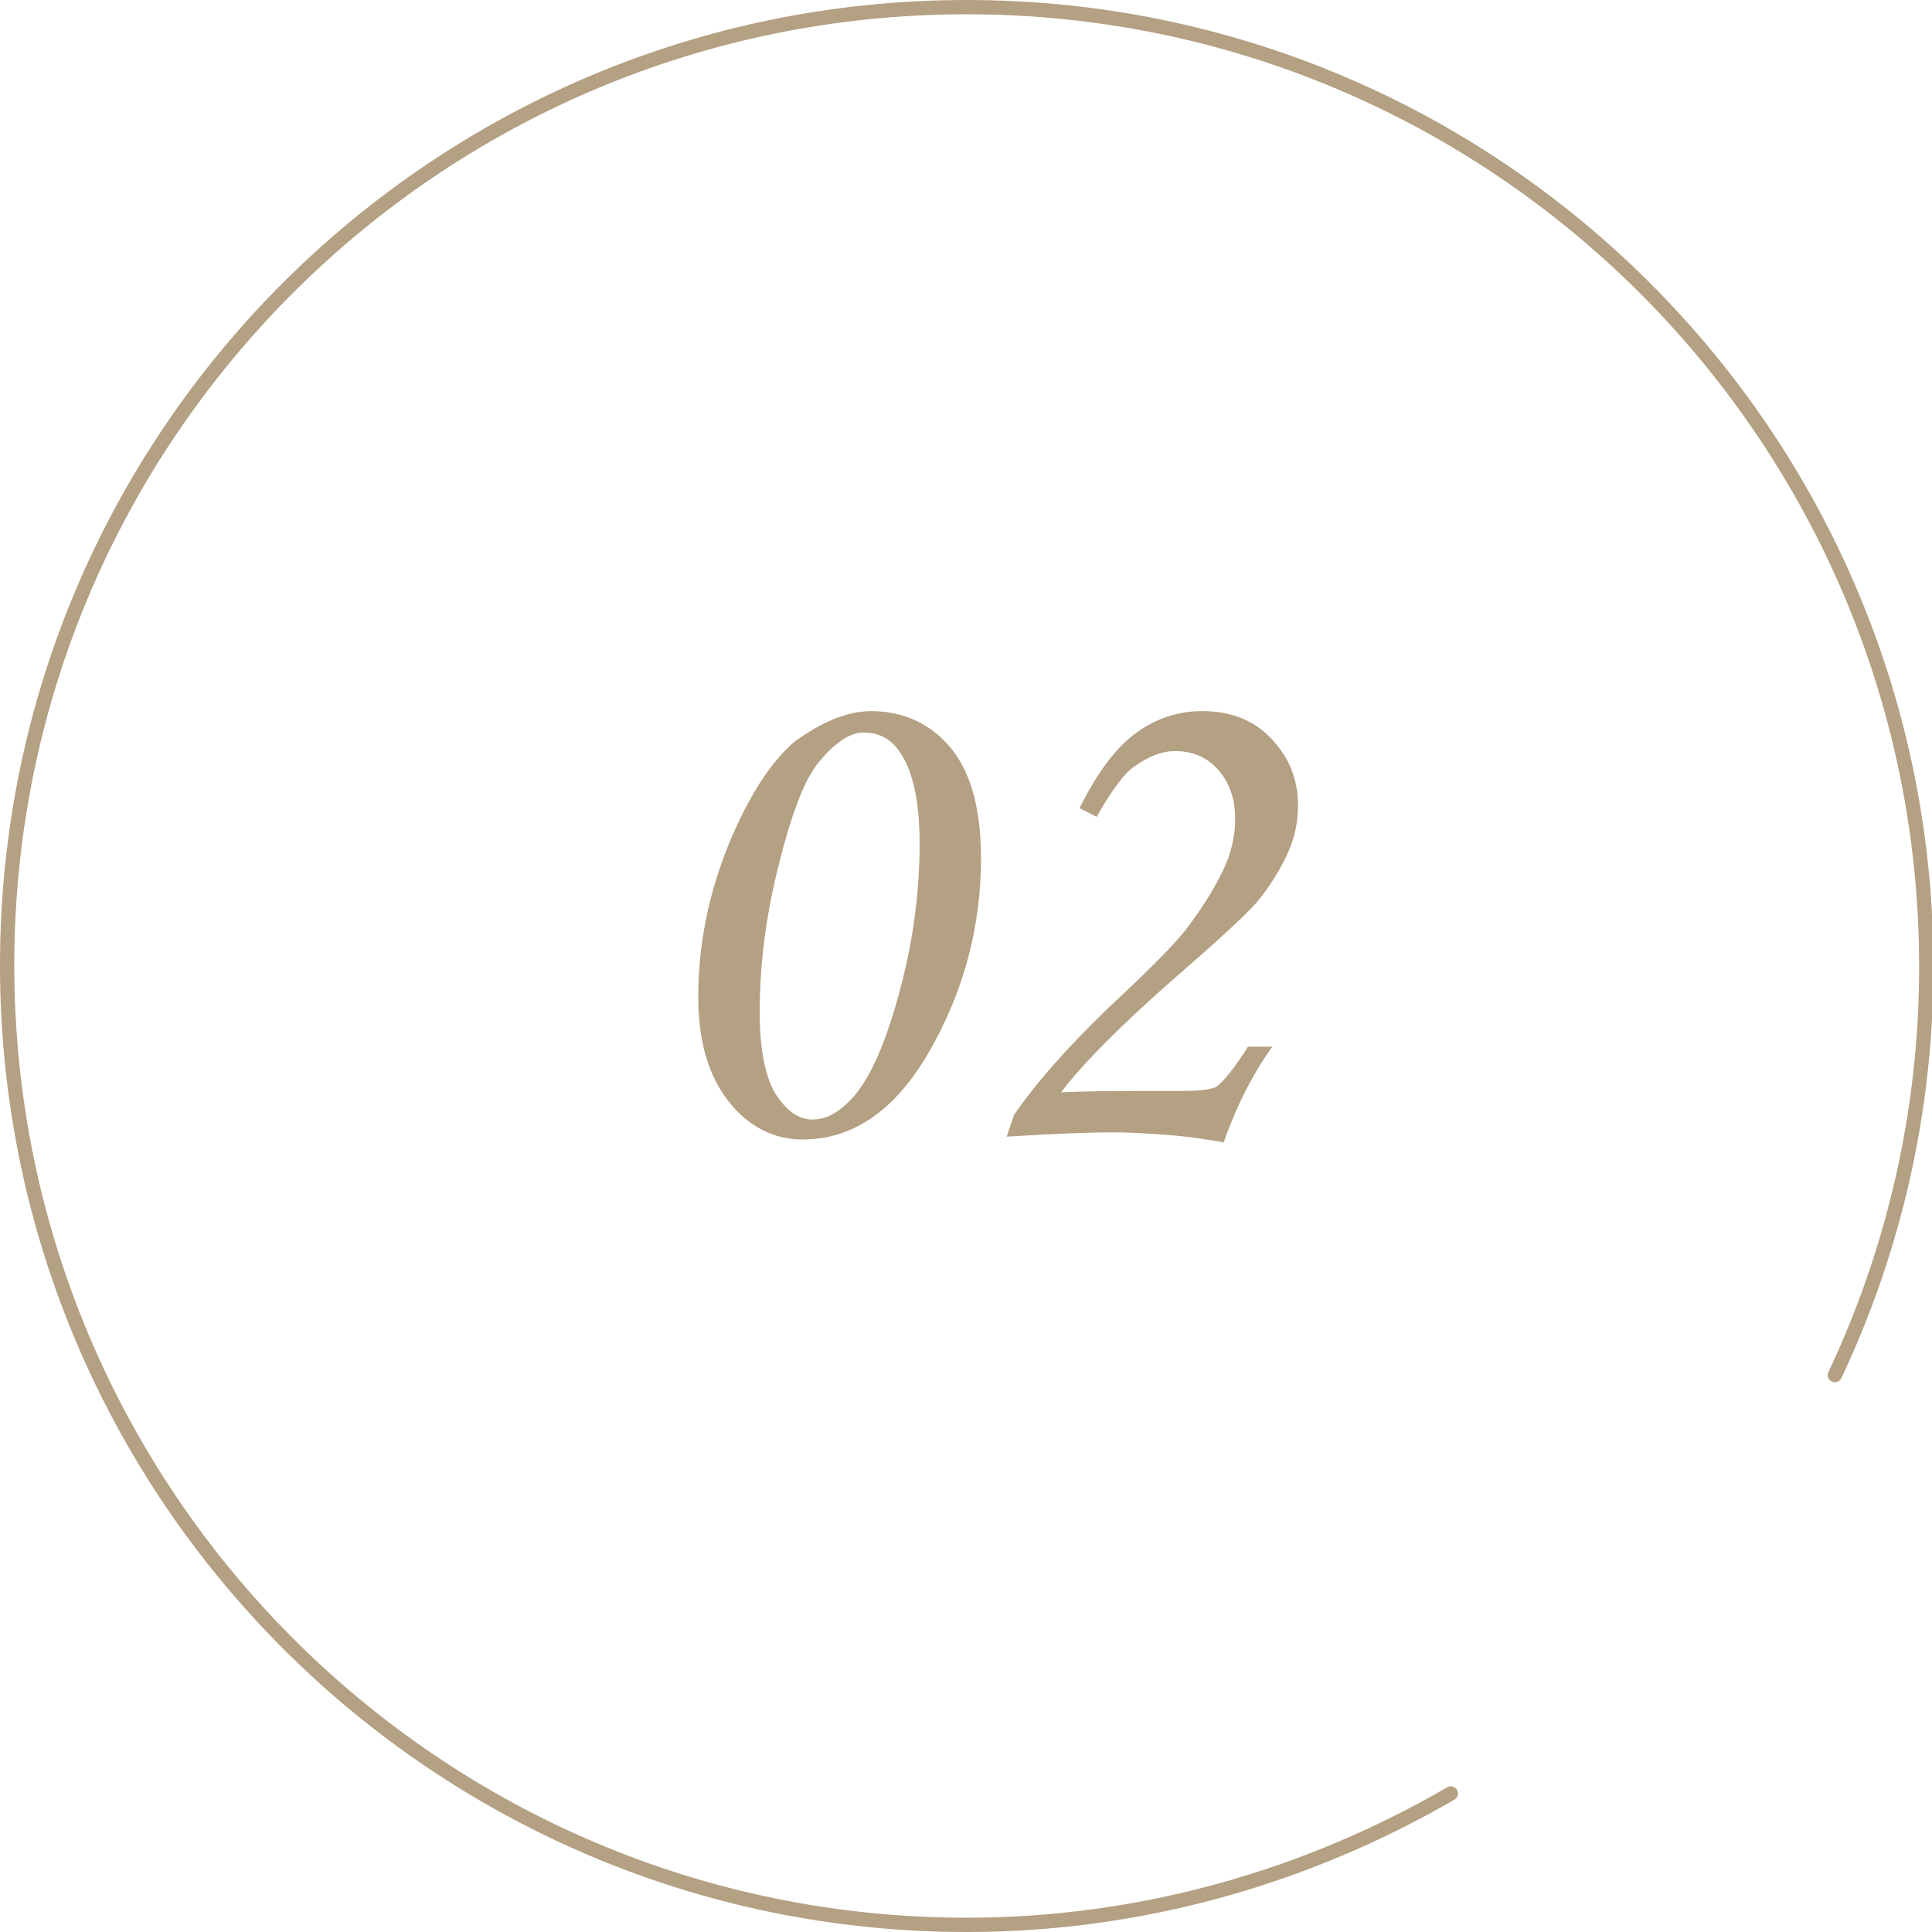 <?xml version="1.0" encoding="utf-8"?>
<!-- Generator: Adobe Illustrator 27.0.1, SVG Export Plug-In . SVG Version: 6.00 Build 0)  -->
<svg version="1.1" id="レイヤー_1" xmlns="http://www.w3.org/2000/svg" xmlns:xlink="http://www.w3.org/1999/xlink" x="0px"
	 y="0px" viewBox="0 0 135.3 135.3" style="enable-background:new 0 0 135.3 135.3;" xml:space="preserve">
<style type="text/css">
	.st0{fill:#B4A082;}
	.st1{fill:none;stroke:#B4A082;stroke-linecap:round;stroke-linejoin:round;stroke-miterlimit:10;}
</style>
<g>
	<g>
		<path class="st0" d="M61,49.8c2.3,0,4.2,0.9,5.6,2.6s2.1,4.3,2.1,7.7c0,4.8-1.2,9.3-3.6,13.5s-5.4,6.2-8.9,6.2
			c-2,0-3.8-0.9-5.2-2.7s-2.1-4.2-2.1-7.3c0-3.6,0.7-7.1,2.1-10.6c1.4-3.4,3-5.9,4.7-7.3C57.5,50.6,59.3,49.8,61,49.8z M60.5,51.3
			c-1,0-2,0.7-3.1,2s-2,3.8-2.9,7.4c-0.9,3.6-1.3,7-1.3,10.2c0,2.6,0.4,4.5,1.1,5.7c0.8,1.2,1.6,1.8,2.6,1.8c0.9,0,1.7-0.4,2.6-1.3
			c1.3-1.3,2.4-3.7,3.4-7.3c1-3.6,1.5-7.1,1.5-10.7c0-2.8-0.4-4.9-1.3-6.3C62.5,51.8,61.6,51.3,60.5,51.3z"/>
		<path class="st0" d="M76.8,57.2l-1.2-0.6c1.3-2.6,2.6-4.3,4-5.3c1.4-1,2.9-1.5,4.6-1.5c2.1,0,3.7,0.7,4.9,2
			c1.2,1.3,1.8,2.8,1.8,4.6c0,1.1-0.2,2.2-0.7,3.3s-1.2,2.3-2.2,3.5c-0.7,0.8-2.4,2.4-5.4,5c-3.9,3.4-6.7,6.2-8.3,8.3
			c2.1-0.1,4.3-0.1,6.6-0.1c0.7,0,1.4,0,1.9,0c1.2,0,2-0.1,2.4-0.3c0.4-0.3,1.2-1.2,2.2-2.8h1.7c-1.3,1.8-2.5,4.1-3.4,6.7
			c-1.2-0.2-2.4-0.4-3.7-0.5c-1.3-0.1-2.6-0.2-4.1-0.2c-1.7,0-4.1,0.1-7.4,0.3l0.5-1.5c1.5-2.2,3.7-4.7,6.6-7.5
			c2.9-2.7,4.8-4.6,5.6-5.7c1.2-1.6,2.1-3.1,2.7-4.5c0.4-1,0.6-2.1,0.6-3c0-1.5-0.4-2.6-1.2-3.5c-0.8-0.9-1.8-1.3-3-1.3
			c-1,0-1.9,0.4-2.9,1.1C78.8,54.1,77.8,55.4,76.8,57.2z"/>
	</g>
	<path class="st1" d="M101.6,125.6c-10,5.8-21.6,9.2-33.9,9.2c-37.1,0-67.2-30.1-67.2-67.2S30.6,0.5,67.7,0.5s67.2,30.1,67.2,67.2
		c0,10.2-2.3,19.9-6.4,28.6"/>
</g>
</svg>
